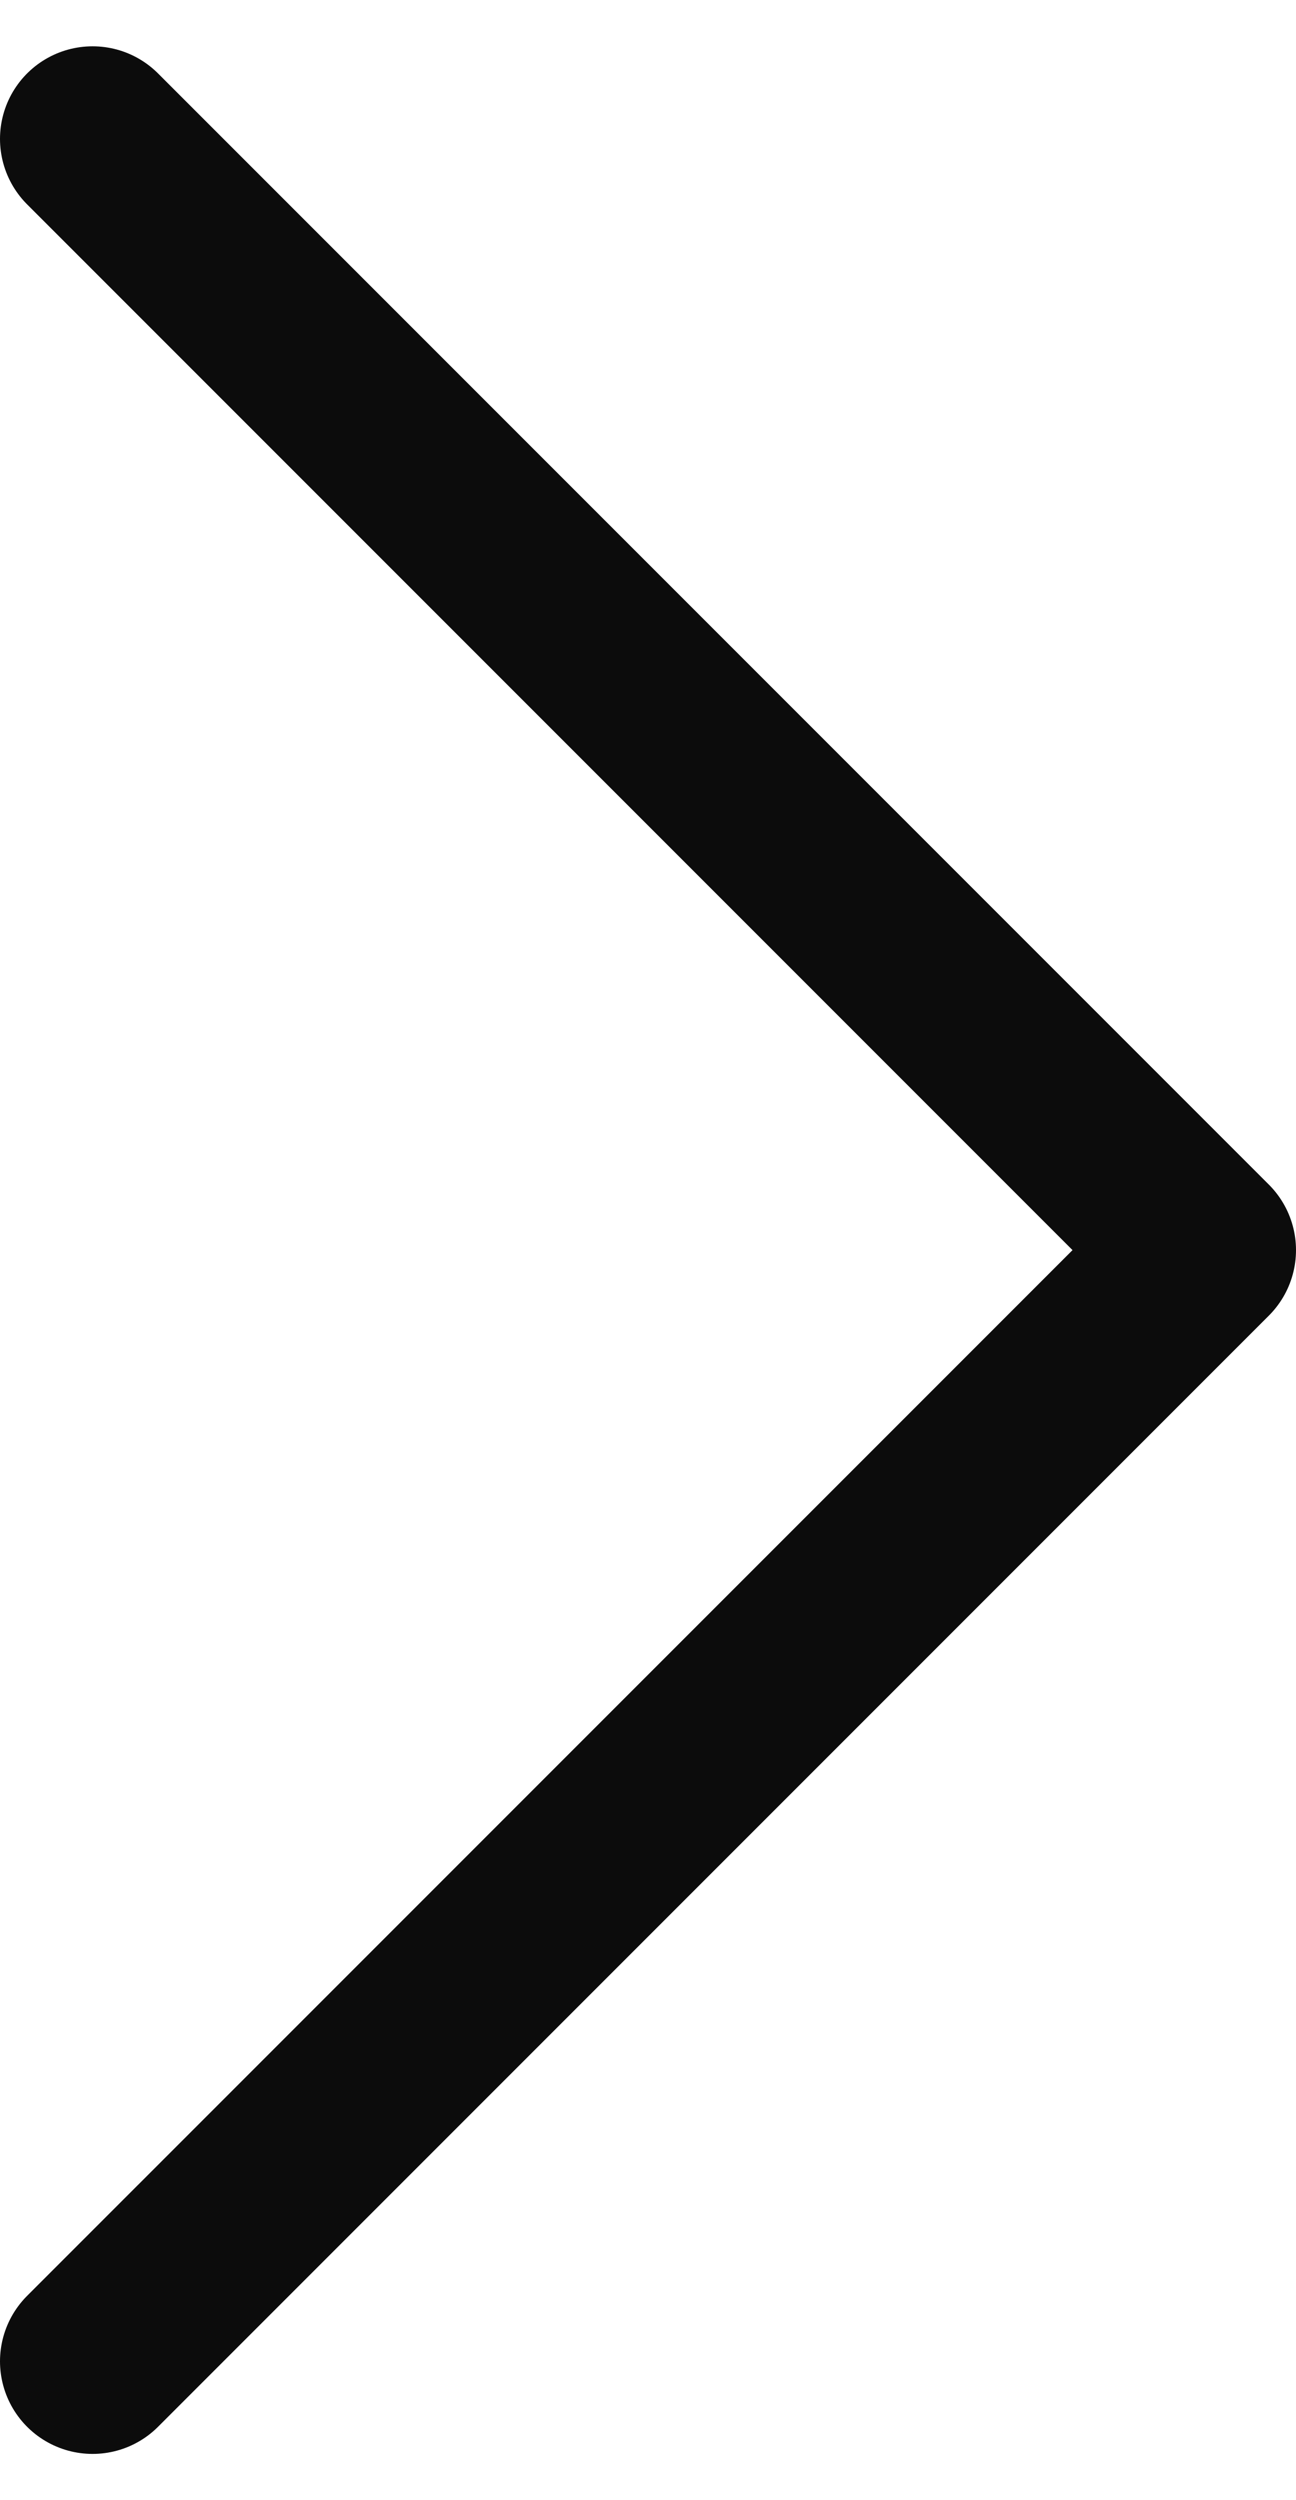 <svg width="14" height="27" viewBox="0 0 14 27" fill="none" xmlns="http://www.w3.org/2000/svg">
<path d="M1 1.5L13 13.5L1 25.5" stroke="#0C0C0C" stroke-width="2" stroke-linecap="round" stroke-linejoin="round"/>
</svg>
